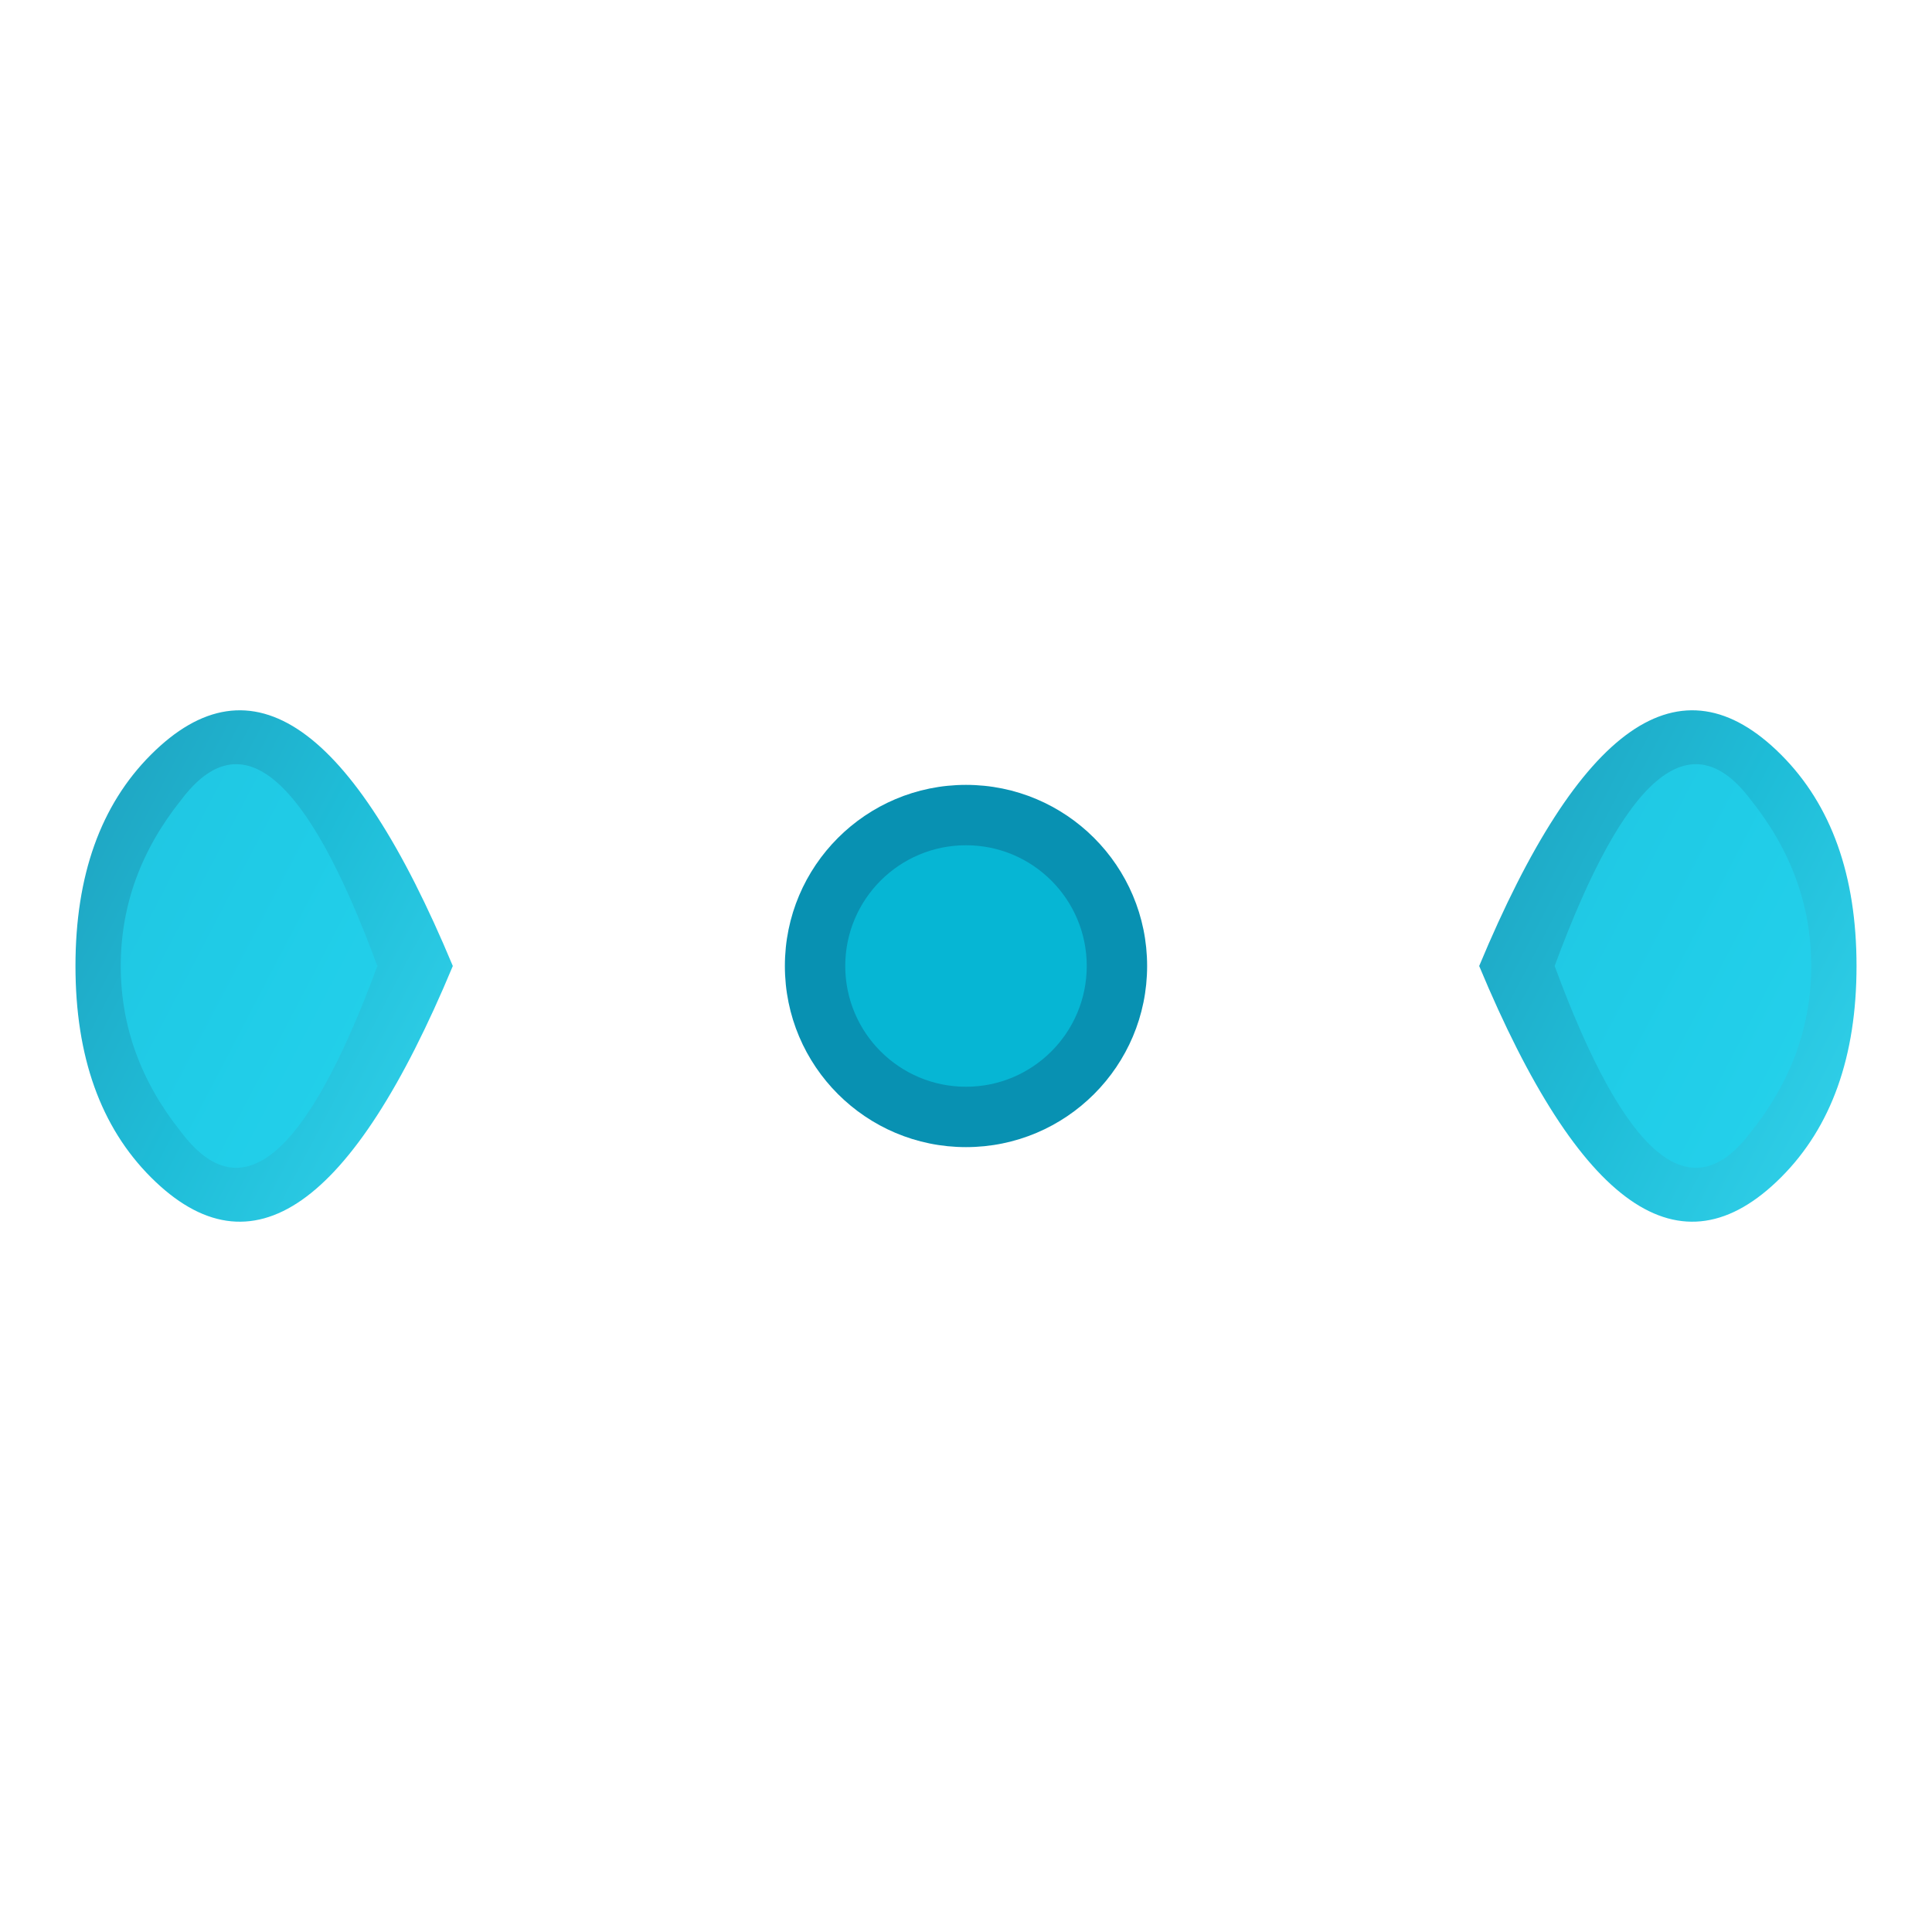 <svg xmlns="http://www.w3.org/2000/svg" viewBox="0 0 128 128">
	<defs>
		<linearGradient id="cyanGradient" x1="0%" y1="0%" x2="100%" y2="100%">
			<stop offset="0%" style="stop-color:#0891b2;stop-opacity:1" />
			<stop offset="50%" style="stop-color:#06b6d4;stop-opacity:1" />
			<stop offset="100%" style="stop-color:#22d3ee;stop-opacity:1" />
		</linearGradient>
	</defs>

	<!-- Left Wing -->
	<path d="M30,64 Q20,40 10,50 Q5,55 5,64 Q5,73 10,78 Q20,88 30,64 Z" fill="url(#cyanGradient)" opacity="0.9"/>
	<path d="M25,64 Q18,45 12,53 Q8,58 8,64 Q8,70 12,75 Q18,83 25,64 Z" fill="#22d3ee" opacity="0.7"/>

	<!-- Right Wing -->
	<path d="M98,64 Q108,40 118,50 Q123,55 123,64 Q123,73 118,78 Q108,88 98,64 Z" fill="url(#cyanGradient)" opacity="0.9"/>
	<path d="M103,64 Q110,45 116,53 Q120,58 120,64 Q120,70 116,75 Q110,83 103,64 Z" fill="#22d3ee" opacity="0.7"/>

	<!-- Center Circle (represents the body/connection point) -->
	<circle cx="64" cy="64" r="12" fill="#0891b2"/>
	<circle cx="64" cy="64" r="8" fill="#06b6d4"/>

	<style>
		@media (prefers-color-scheme: dark) {
			circle { fill: #22d3ee; }
		}
	</style>
</svg>
